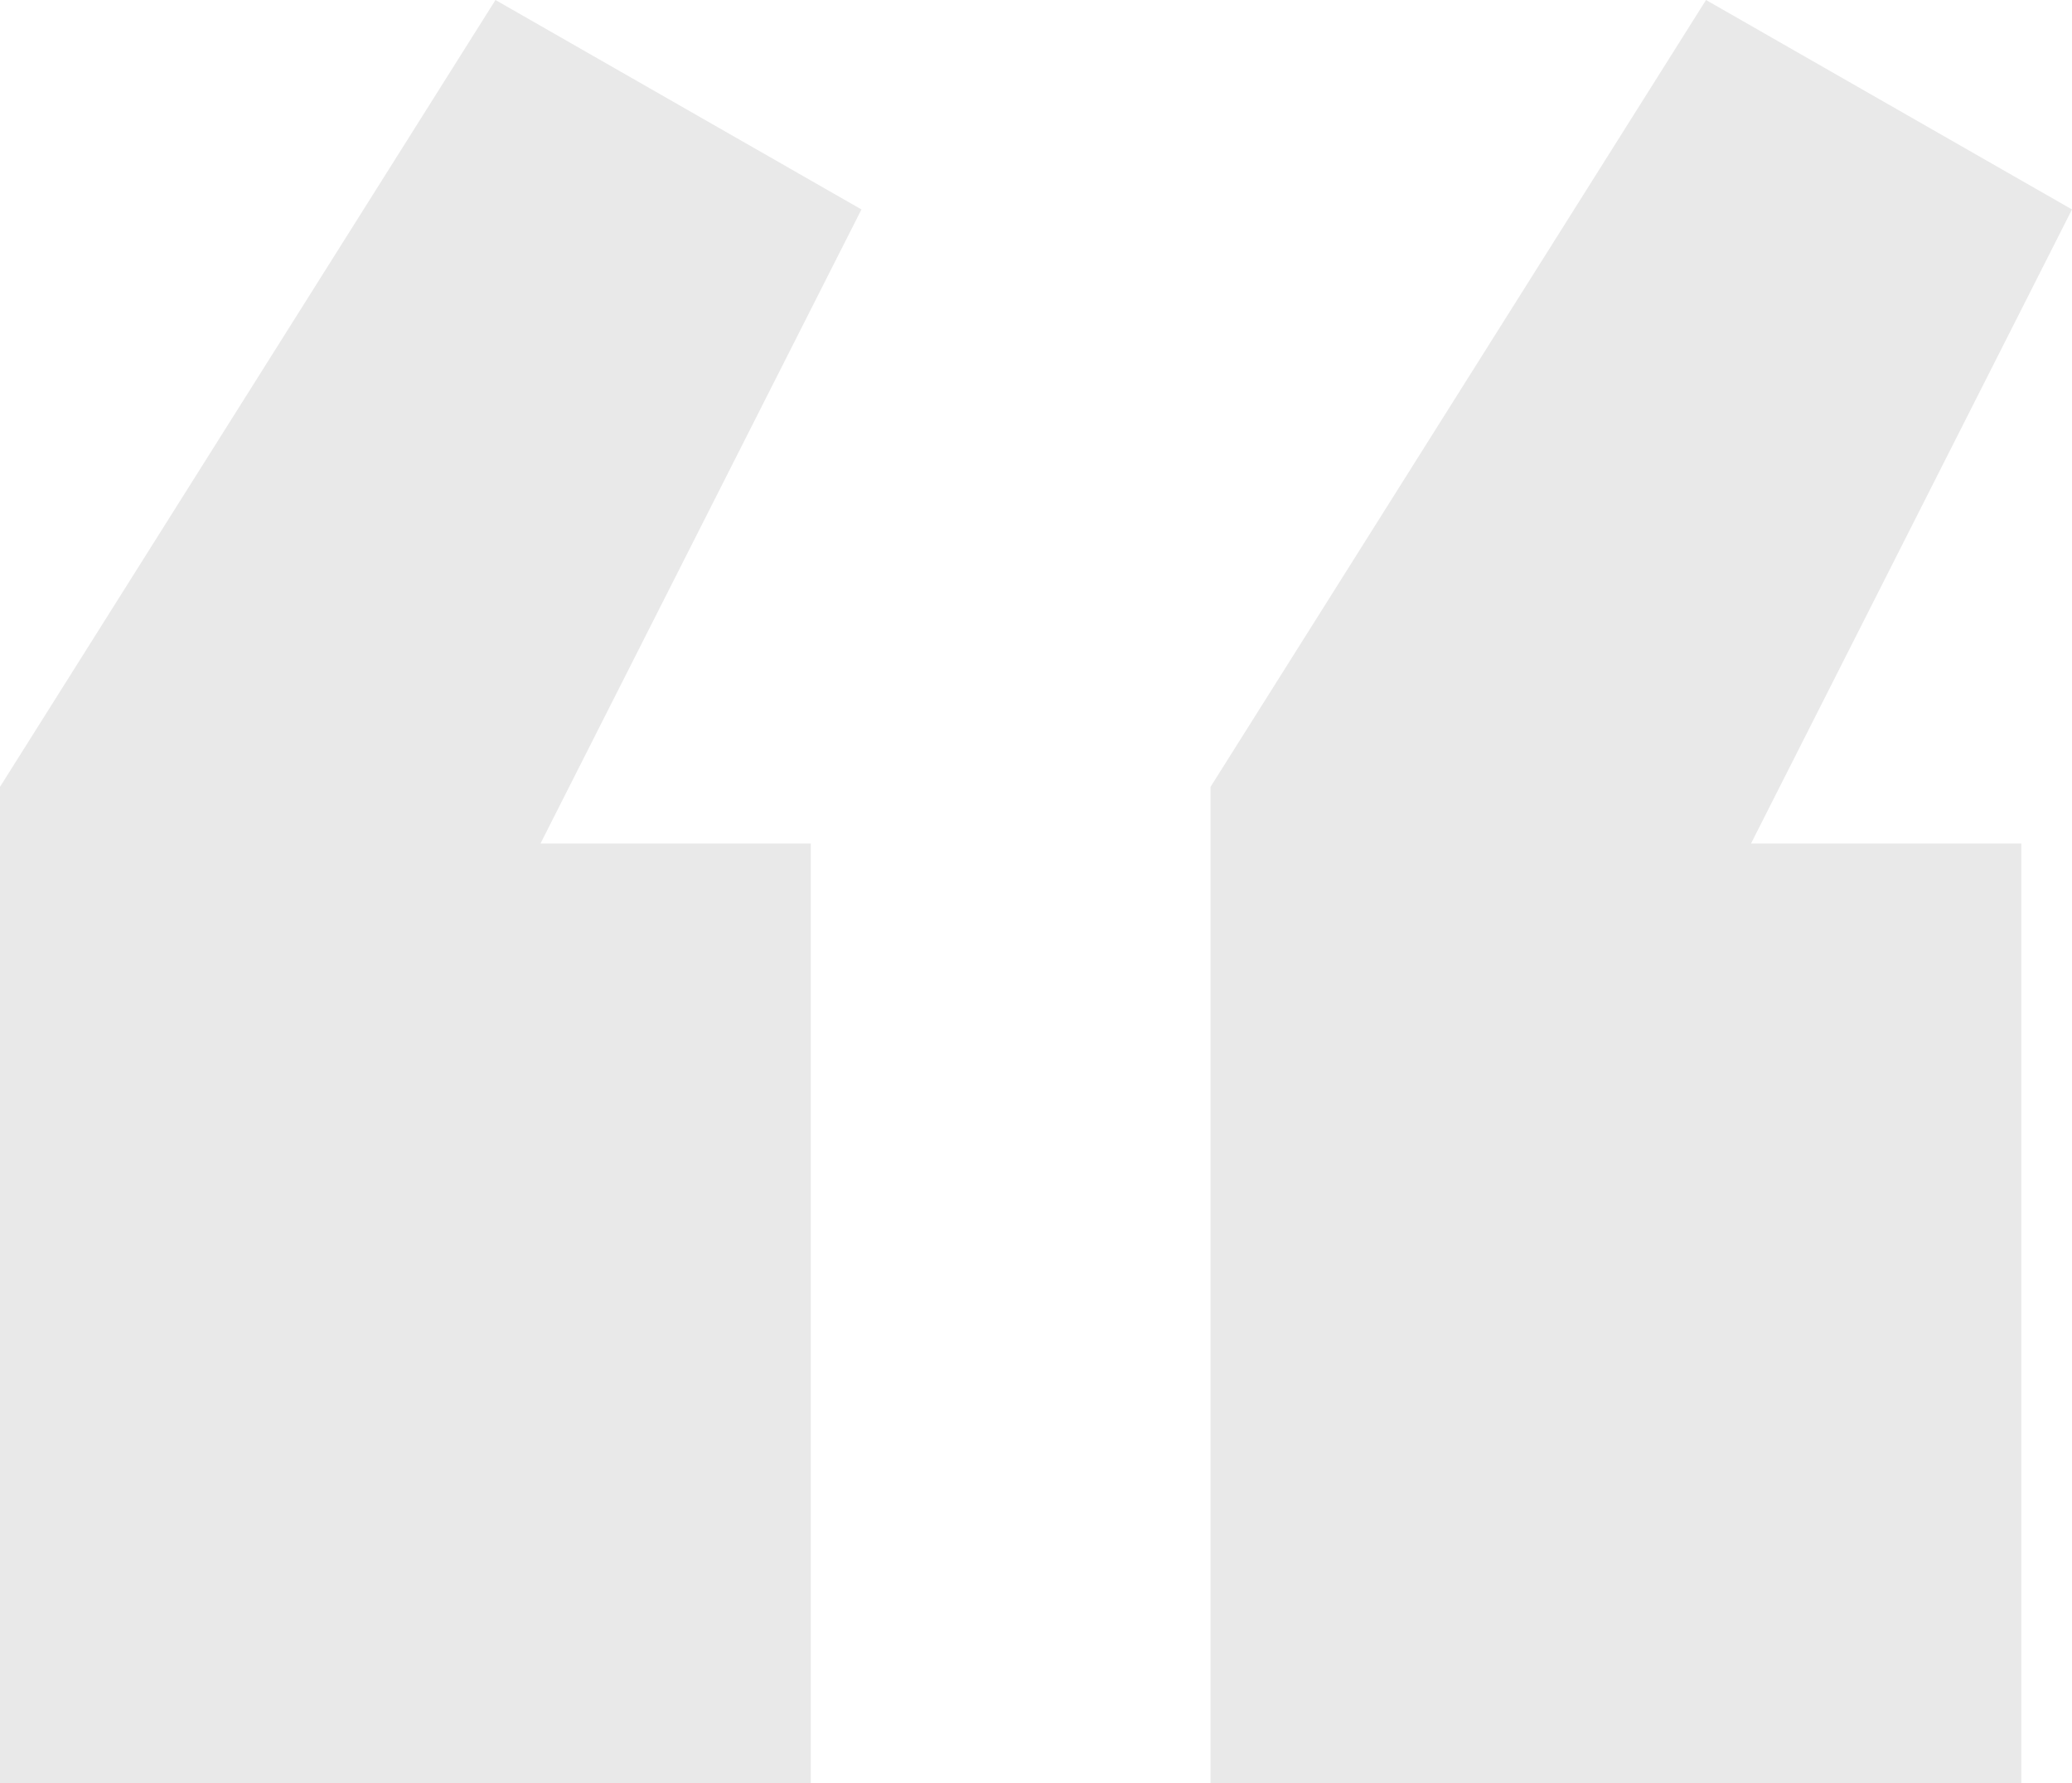 <svg width="86" height="74" viewBox="0 0 86 74" fill="none" xmlns="http://www.w3.org/2000/svg">
<path d="M0 32.654V74H33.652V35.003H22.435L35.755 8.692L20.565 0L0 32.654ZM50.245 32.654V74H83.897V35.003H72.679L86 8.692L70.81 0L50.245 32.654Z" fill="#E9E9E9"/>
</svg>

